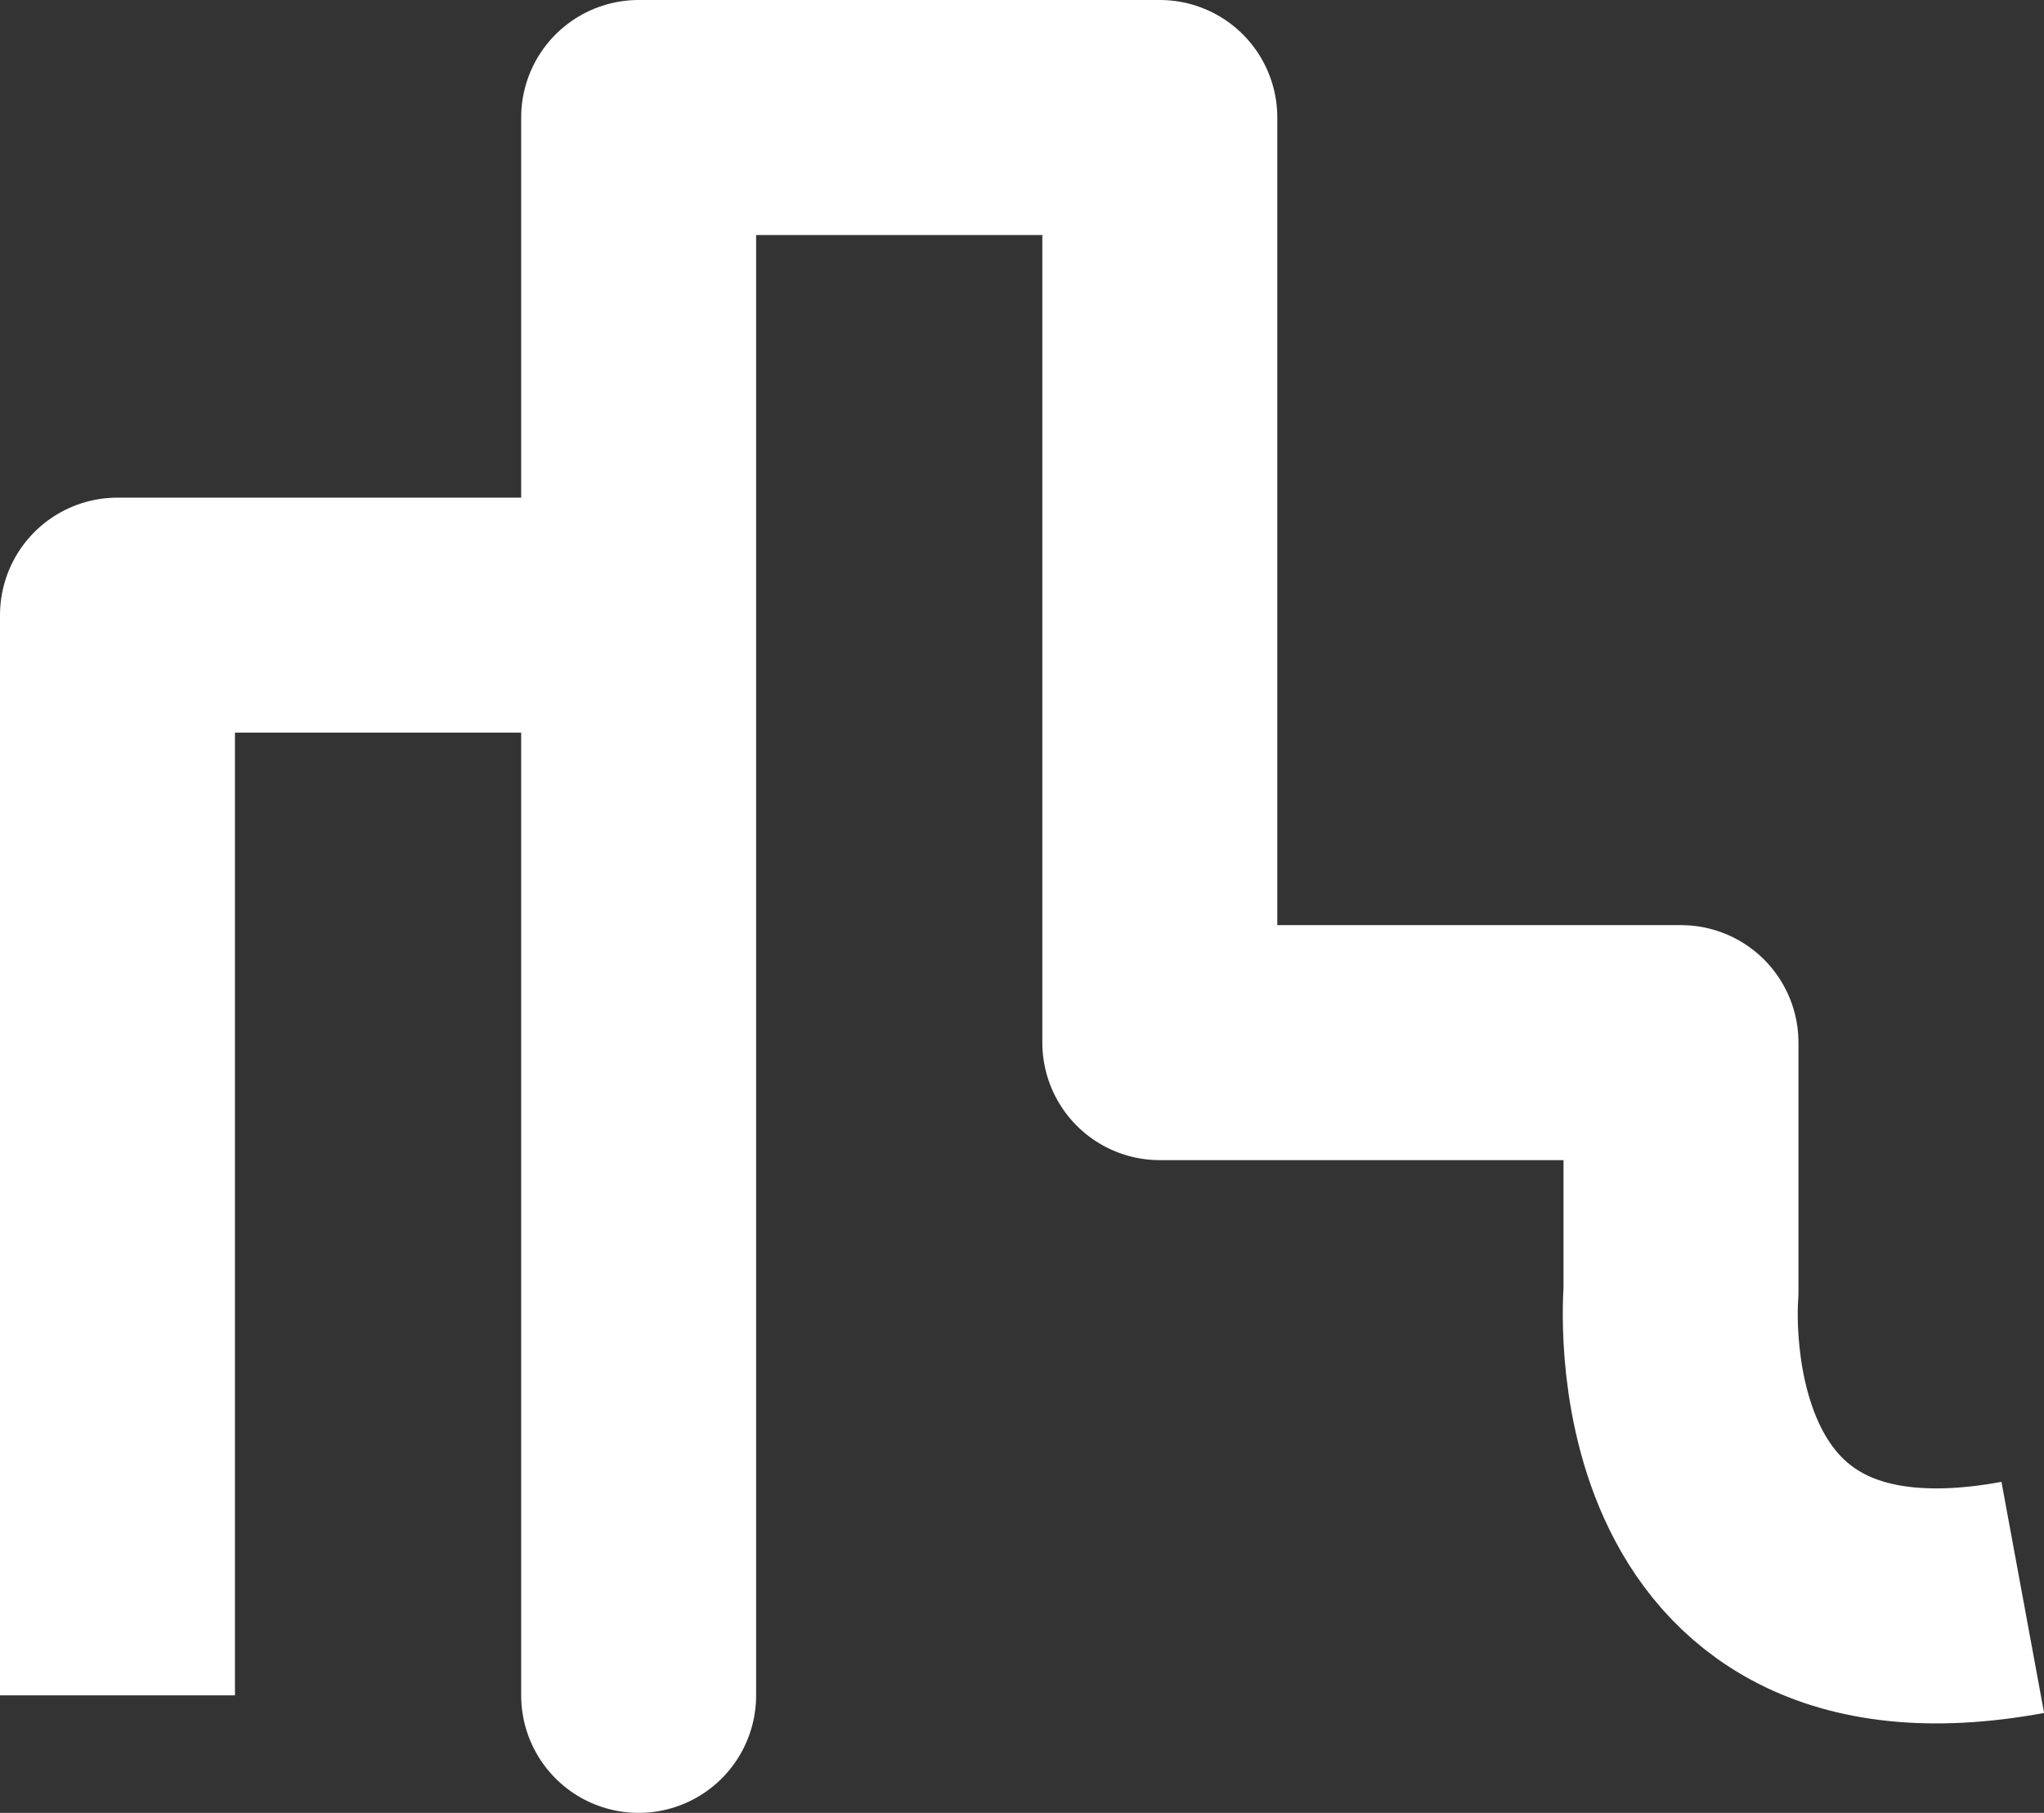 <?xml version="1.0" encoding="UTF-8"?><svg xmlns="http://www.w3.org/2000/svg" id="Layer_1" data-name="Layer 1" viewBox="0 0 278.38 246.85"><rect x="0" y="0" width="278.38" height="246.85" fill="#333333" stroke="none"/><defs><style> .cls-1 { fill: none; stroke: #fff; stroke-linejoin: round; stroke-width: 32px; } </style></defs><path class="cls-1" d="M16,230.85V83.76H86.98V230.85s0-214.85,0-214.85h70.98v125.97h70.98v33.95s-4.45,51,46.55,41.59"></path></svg> 
